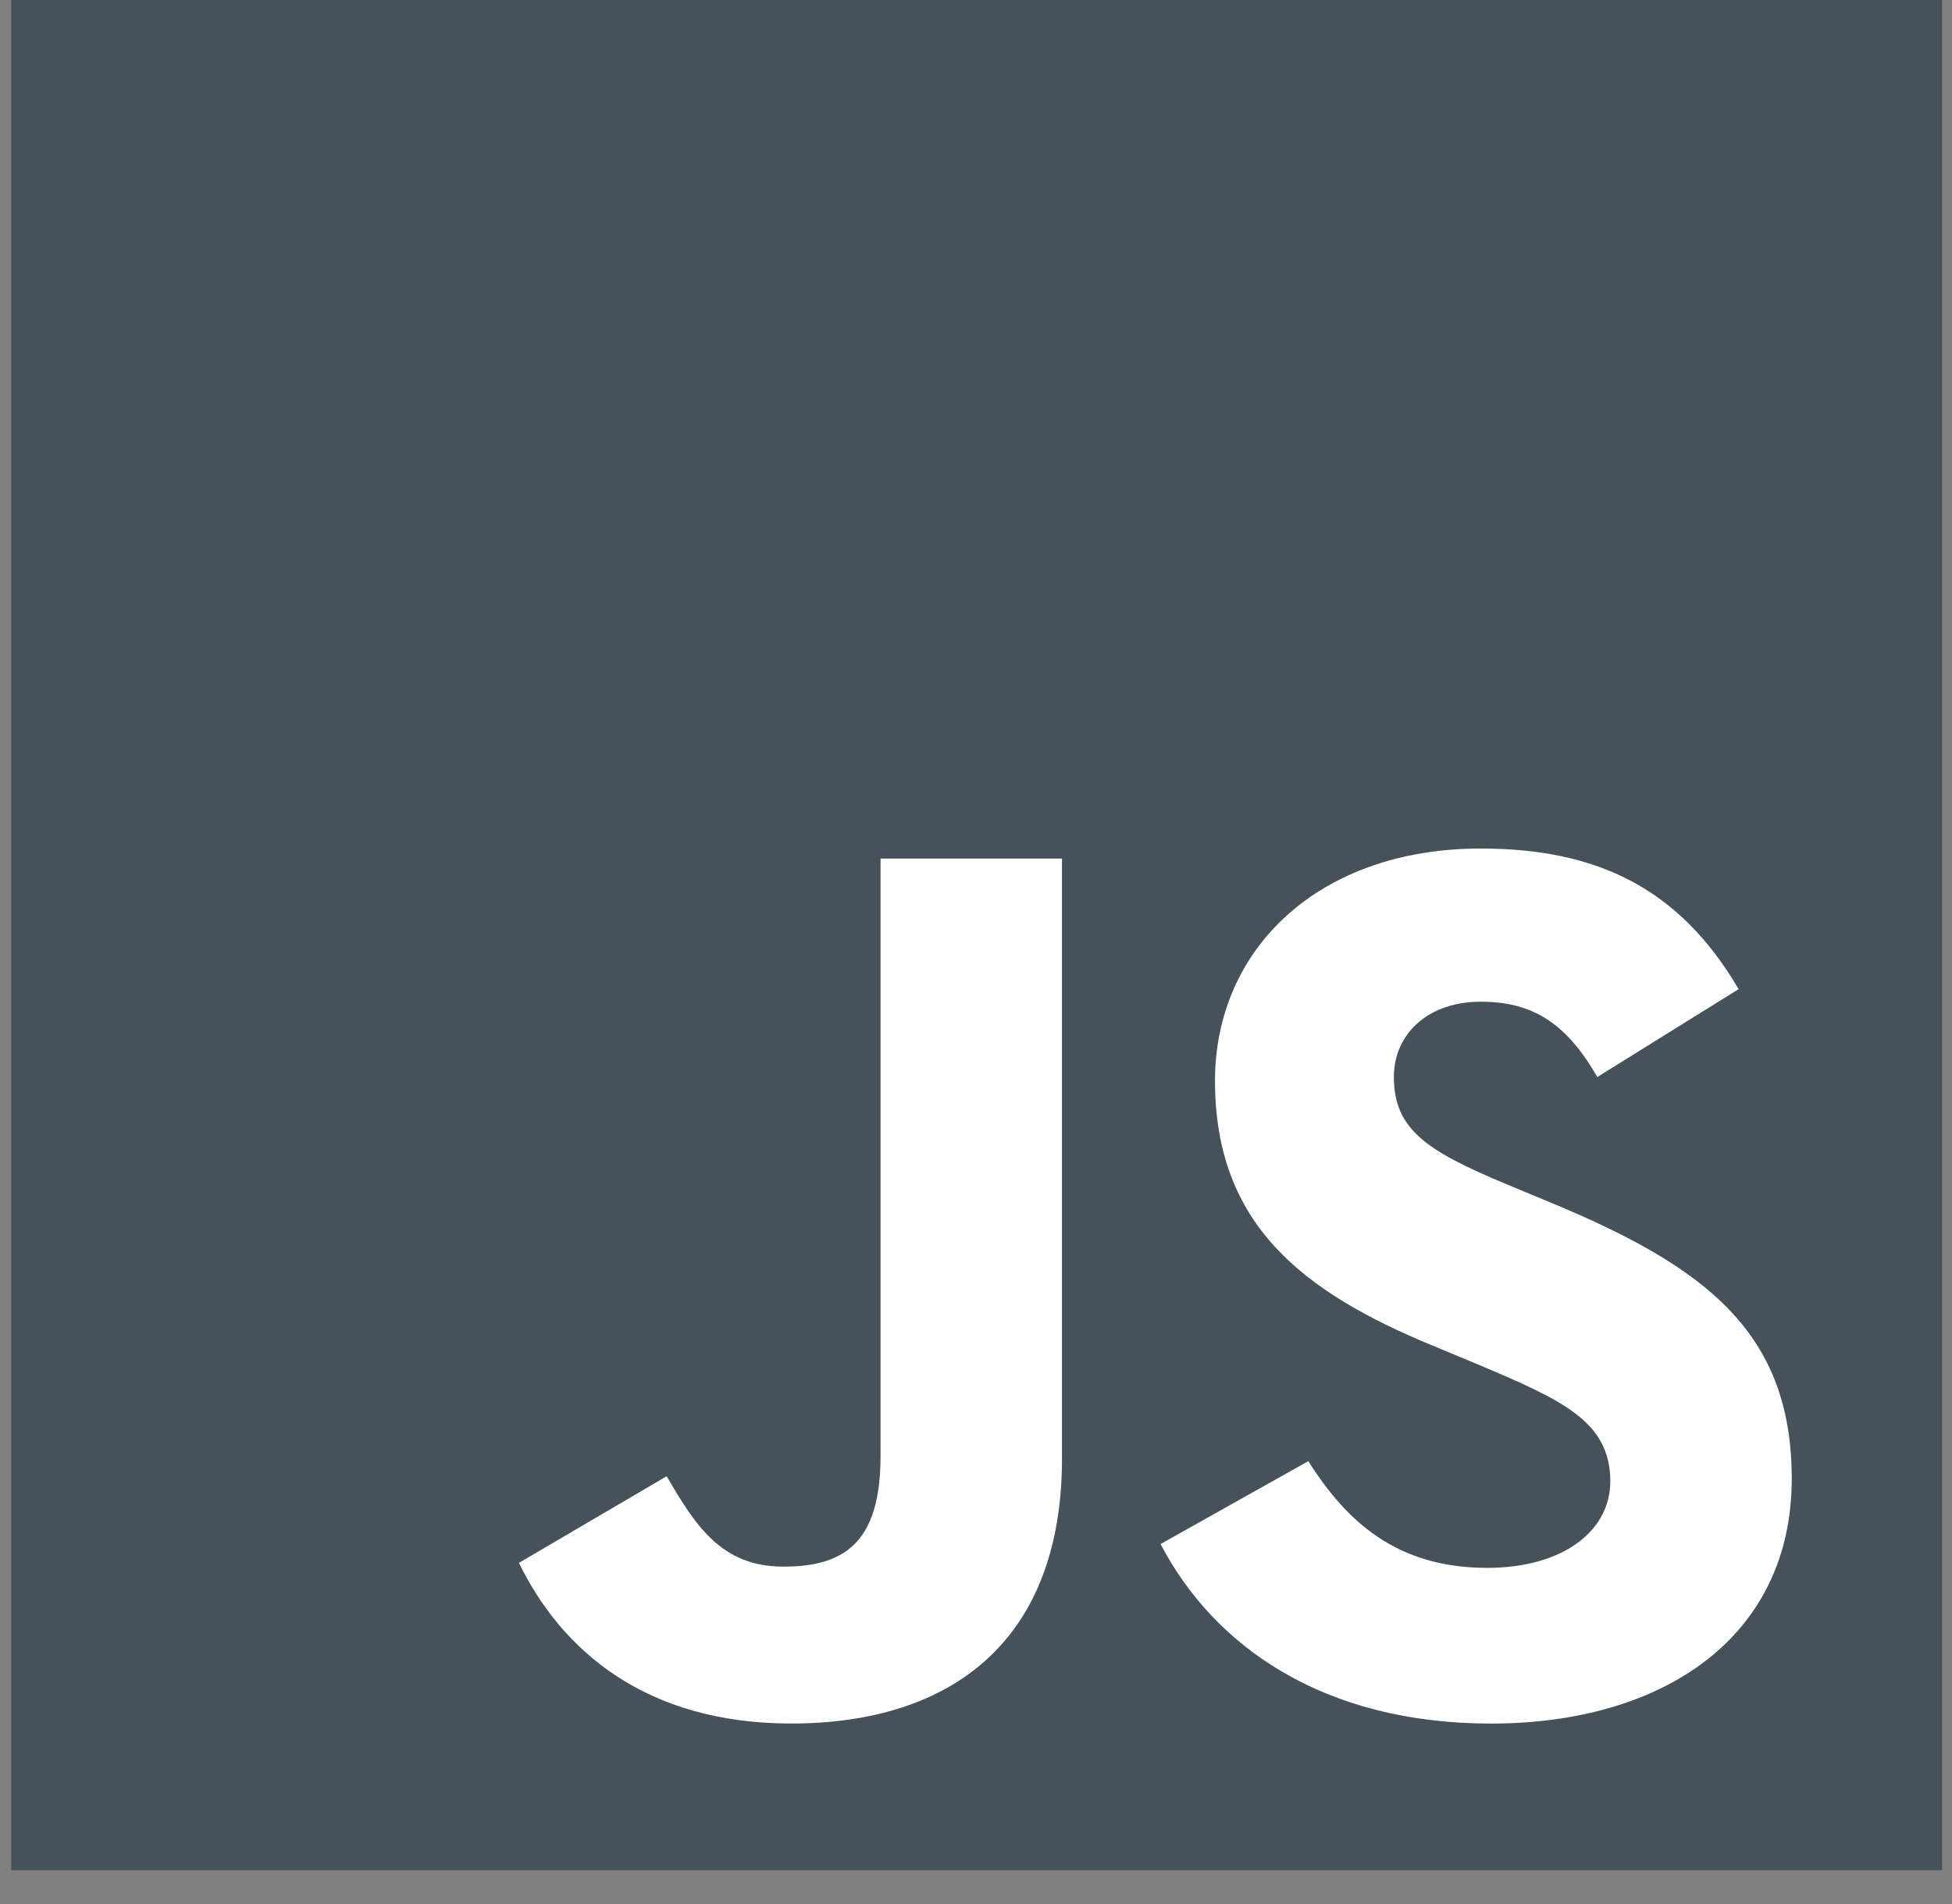 <svg width="41" height="40" viewBox="0 0 41 40" fill="none" xmlns="http://www.w3.org/2000/svg">
<rect x="0" y="0" width="41" height="40" fill="#808080" stroke="none"/>
<g clip-path="url(#clip0_228_11555)">
<path d="M0.235 0H40.792V39.289H0.235V0Z" fill="#465259"/>
<path d="M10.9 32.833L14.003 31.013C14.602 32.041 15.147 32.912 16.453 32.912C17.706 32.912 18.495 32.437 18.495 30.591V18.037H22.306V30.643C22.306 34.467 19.992 36.208 16.616 36.208C13.568 36.208 11.798 34.678 10.899 32.832M24.377 32.437L27.48 30.696C28.297 31.989 29.358 32.938 31.237 32.938C32.816 32.938 33.823 32.173 33.823 31.118C33.823 29.852 32.788 29.404 31.046 28.666L30.094 28.27C27.344 27.136 25.52 25.712 25.52 22.705C25.52 19.936 27.698 17.826 31.101 17.826C33.524 17.826 35.266 18.644 36.518 20.78L33.551 22.626C32.897 21.492 32.19 21.044 31.101 21.044C29.984 21.044 29.277 21.73 29.277 22.626C29.277 23.734 29.984 24.183 31.618 24.868L32.571 25.264C35.81 26.609 37.634 27.98 37.634 31.066C37.634 34.389 34.939 36.209 31.318 36.209C27.779 36.209 25.492 34.574 24.376 32.437" fill="white"/>
</g>
<defs>
<clipPath id="clip0_228_11555">
<rect width="40.556" height="39.289" fill="white" transform="translate(0.235)"/>
</clipPath>
</defs>
</svg>
